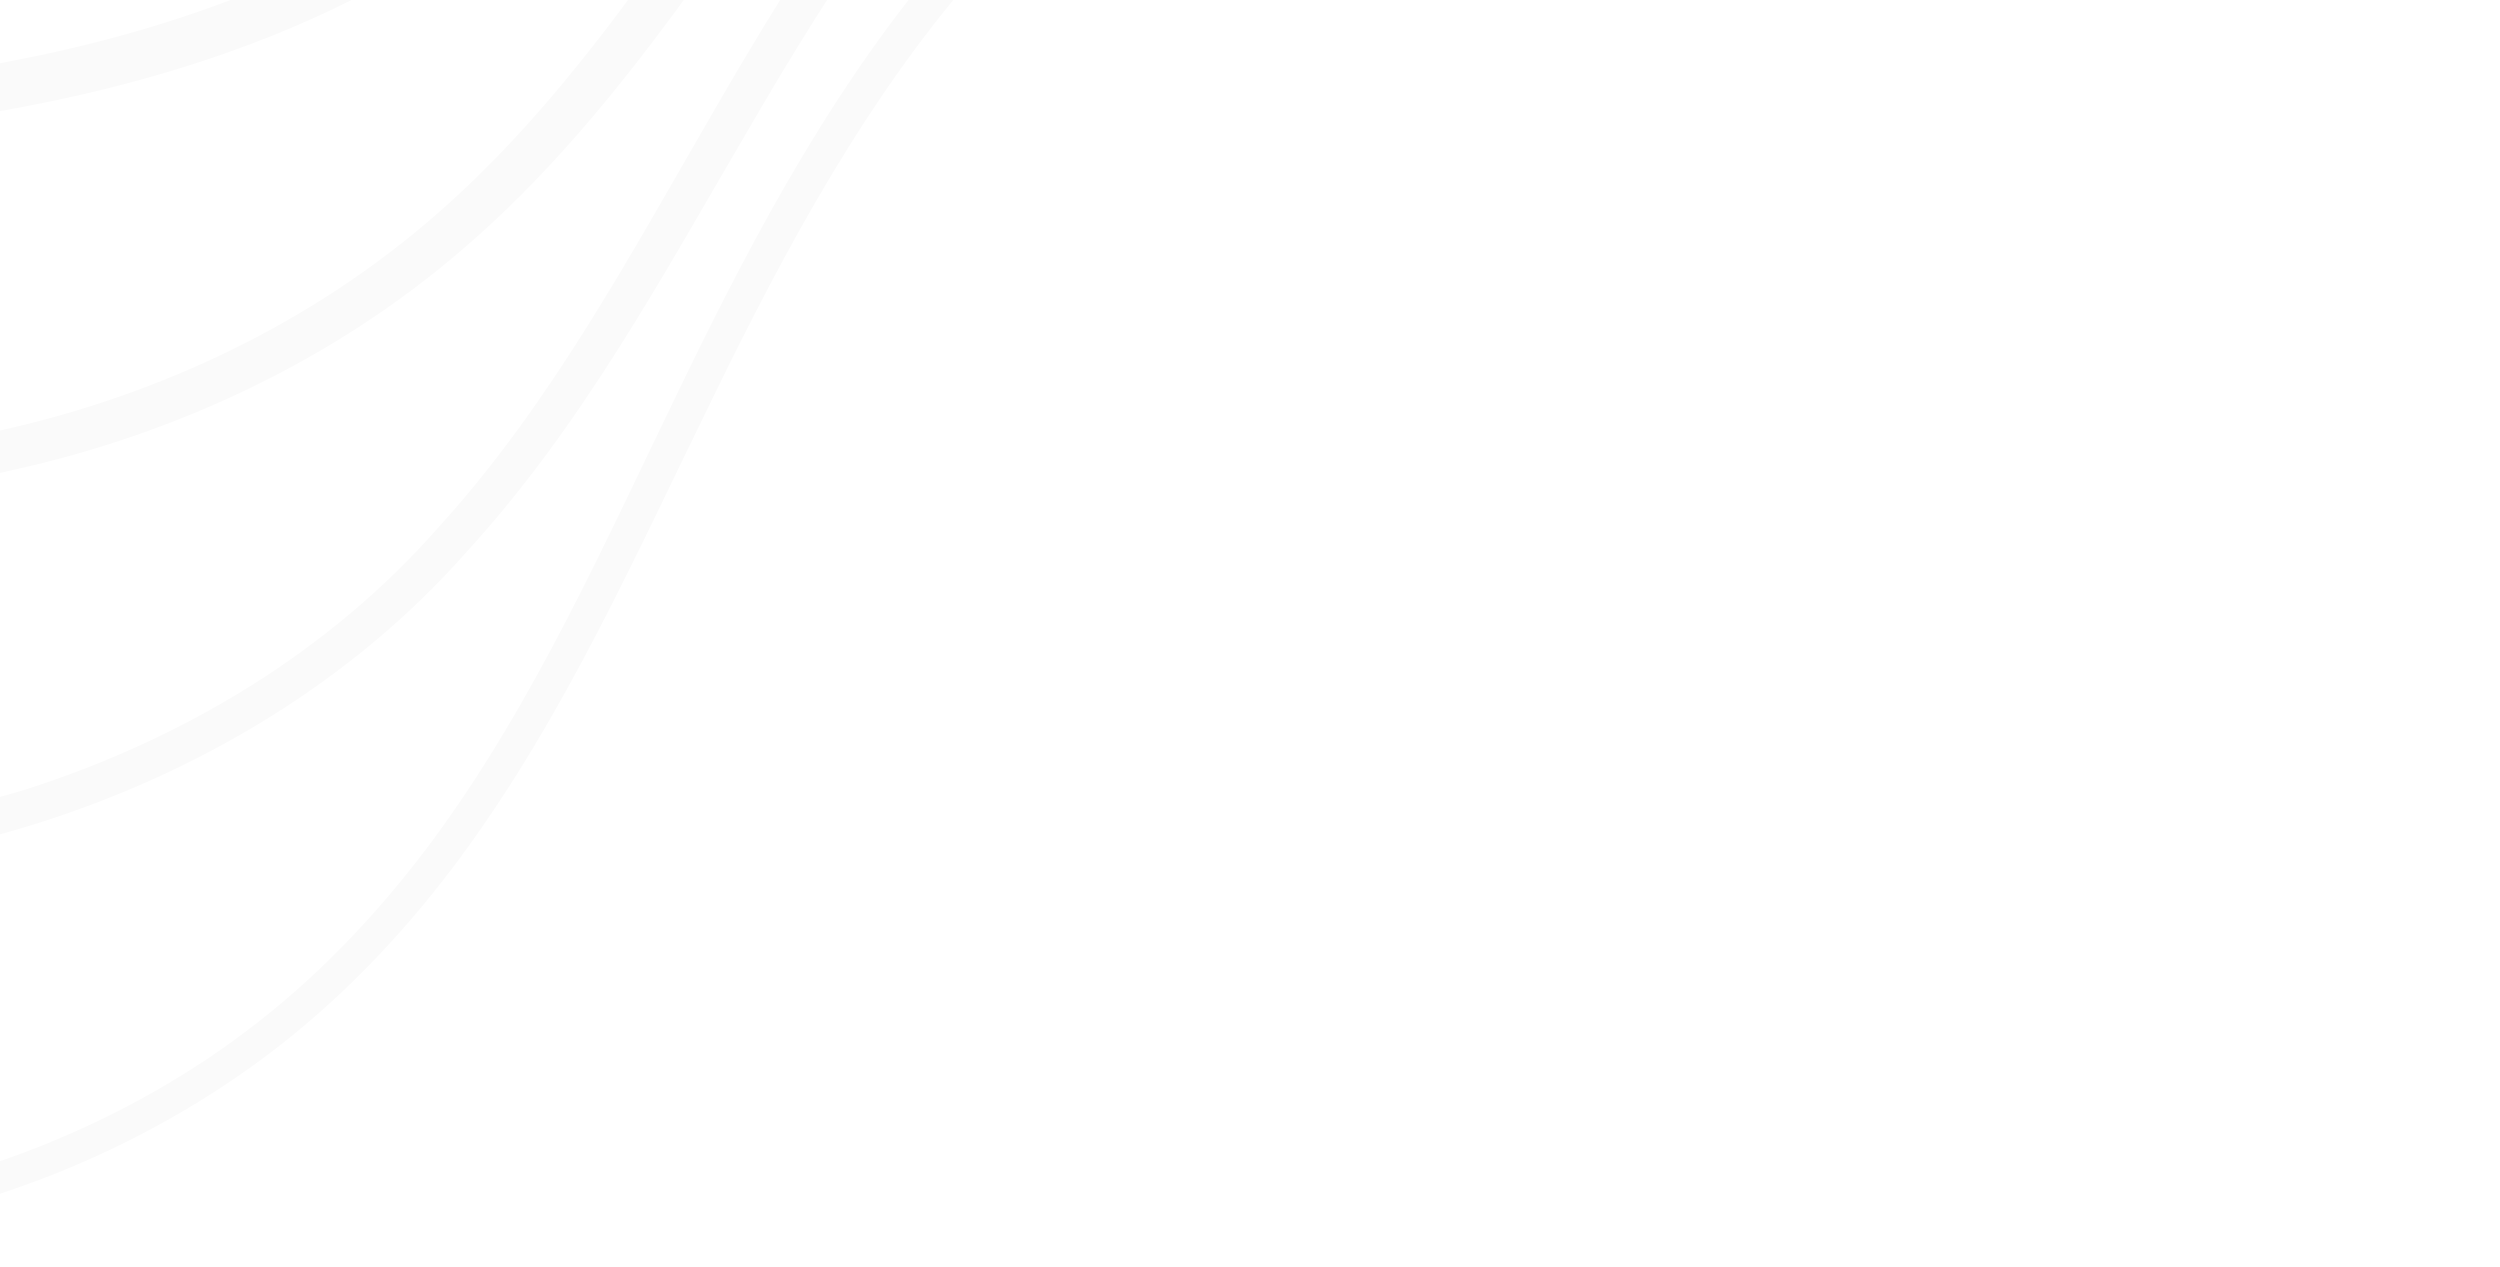 <svg width="1440" height="730" viewBox="0 0 1440 730" fill="none" xmlns="http://www.w3.org/2000/svg">
<g opacity="0.02">
<path d="M2883.57 -712.045C2791.95 -689.659 2698.41 -676.388 2604.87 -664.076C2511.33 -651.924 2417.47 -642.33 2323.45 -634.175C2135.42 -618.505 1947.06 -608.753 1758.54 -601.558L1617.19 -596.92C1570.02 -595.481 1522.85 -595.16 1475.68 -594.201C1381.18 -592.762 1287.65 -591.004 1194.27 -583.169C1101.21 -574.215 1008.46 -560.144 918.762 -535.04C829.38 -509.776 742.716 -474.12 666.925 -421.354C590.175 -369.707 526.057 -301.91 465.296 -230.277C434.596 -194.62 403.737 -158.483 370.158 -124.425C336.42 -90.367 299.325 -59.188 259.031 -32.805C178.283 21.08 84.103 50.022 -9.756 65.692C-104.095 81.682 -199.713 82.16 -294.052 80.081L-859.286 67.451C-1047.8 62.814 -1236.16 58.495 -1424.68 56.257C-1047.64 48.742 -670.608 52.899 -293.572 55.937C-199.553 56.416 -106.014 54.658 -14.073 38.989C77.228 23.319 167.089 -5.143 243.52 -56.629C281.895 -81.893 317.072 -111.954 349.531 -145.052C381.83 -178.311 412.052 -214.129 442.752 -249.945C503.193 -322.059 569.389 -393.212 649.337 -447.417C728.806 -502.102 818.987 -538.557 910.767 -563.98C1002.87 -589.244 1097.37 -602.997 1191.71 -611.631C1286.21 -619.306 1381.34 -620.425 1475.2 -621.385L1757.74 -625.542C1946.1 -629.699 2134.3 -636.895 2322.17 -649.367C2416.19 -655.123 2510.05 -662.477 2603.75 -672.231C2650.6 -676.868 2697.45 -682.465 2743.98 -688.86C2790.67 -695.256 2837.36 -701.971 2883.41 -712.045" fill="black"/>
<path d="M2882.13 -570.219C2787.79 -554.229 2692.33 -544.955 2597.04 -536.321C2501.74 -527.846 2406.28 -520.971 2310.66 -515.215C2119.58 -504.182 1928.19 -497.306 1736.79 -492.189C1641.17 -489.791 1545.4 -487.713 1449.78 -486.913C1353.84 -485.954 1258.86 -484.674 1164.2 -475.879C1069.71 -465.966 975.846 -450.298 885.824 -421.676C796.122 -392.895 709.937 -351.482 637.344 -291.84C600.408 -263.059 567.791 -228.841 536.771 -193.504C505.911 -157.847 478.408 -119.15 450.746 -80.296C396.062 -2.586 341.537 79.121 267.026 143.079C192.993 207.198 101.532 250.05 6.874 270.837C-87.785 292.902 -184.842 297.859 -280.94 296.74C-472.336 292.902 -663.732 286.986 -854.809 276.593C-950.427 270.516 -1045.89 264.281 -1141.18 254.687C-1188.83 249.89 -1236.48 244.613 -1283.81 238.057C-1331.14 231.022 -1378.79 224.146 -1424.52 210.075C-1378.31 222.707 -1330.66 228.143 -1283.33 233.899C-1235.84 239.496 -1188.19 243.655 -1140.54 247.492C-1045.25 255.007 -949.629 259.324 -854.171 263.162C-663.094 270.837 -471.856 274.355 -280.62 275.634C-185.641 275.314 -90.345 269.238 1.436 247.652C93.376 227.026 180.042 185.611 250.716 124.051C321.71 62.49 374.634 -16.978 429.319 -95.487C456.981 -134.661 484.804 -174.156 516.464 -211.092C548.283 -247.708 581.861 -283.205 620.396 -313.426C696.187 -375.306 785.889 -417.678 878.149 -446.779C970.729 -475.72 1066.35 -491.39 1162.13 -500.984C1257.9 -509.459 1354.48 -510.418 1449.94 -510.898L1736.79 -513.457C1928.03 -516.015 2119.26 -520.651 2310.34 -528.806C2405.96 -532.484 2501.42 -537.281 2596.88 -543.677C2692.17 -550.553 2787.63 -557.267 2882.45 -570.379" fill="black"/>
<path d="M2880.85 -428.388C2492.3 -397.209 2102.16 -389.694 1712.49 -382.978C1614.95 -381.539 1517.58 -380.261 1420.2 -379.781C1322.5 -379.621 1225.76 -377.861 1129.35 -368.427C1033.25 -357.394 937.79 -339.166 847.288 -306.227C757.267 -272.969 671.882 -225.481 603.606 -158.005C533.572 -92.287 480.646 -10.739 431.878 73.207C382.789 156.833 336.1 244.295 268.784 317.847C203.067 392.519 114.163 445.286 19.984 474.707C-74.674 504.128 -173.81 513.242 -271.667 512.602C-466.9 510.683 -661.813 503.648 -856.247 486.859C-953.304 477.265 -1050.36 466.552 -1146.3 448.964C-1194.27 440.169 -1242.08 430.096 -1289.09 417.304C-1335.78 404.193 -1383.59 390.122 -1424.52 363.579C-1383.11 389.323 -1335.3 402.433 -1288.45 414.425C-1241.28 426.258 -1193.47 435.372 -1145.34 443.047C-1049.24 458.717 -952.186 467.512 -855.289 475.187C-661.175 489.577 -466.261 494.693 -271.827 494.374L-199.233 492.135L-127.12 485.1C-103.295 481.583 -79.631 477.265 -55.806 473.268C-32.462 467.352 -9.117 461.915 13.908 455.04C105.209 425.938 189.635 375.571 252.954 303.298C317.553 232.304 363.443 146.118 412.371 61.853C461.139 -22.573 514.864 -106.677 587.297 -175.113C658.291 -244.668 747.194 -293.757 839.614 -327.495C932.514 -361.073 1029.73 -378.982 1127.11 -389.855C1224.64 -398.969 1322.98 -400.406 1420.2 -400.246L1712.49 -401.047C1907.24 -402.006 2102.16 -404.084 2296.91 -407.921C2491.66 -411.439 2686.58 -415.437 2881.01 -428.228" fill="black"/>
<path d="M2879.57 -286.562C2680.5 -282.564 2481.59 -279.687 2282.52 -277.449L1685.47 -273.131L1386.94 -272.331C1287.32 -272.811 1188.35 -271.851 1089.85 -260.019C991.836 -248.026 894.459 -226.921 803.797 -188.705C758.547 -169.518 715.214 -146.014 675.08 -117.872C635.106 -89.571 598.65 -56.472 566.031 -19.856C500.634 53.697 453.304 141.32 409.972 230.383C366.321 319.285 325.707 411.546 265.745 493.094C235.845 533.707 200.989 571.122 161.014 602.302C121.04 633.482 76.427 658.426 29.418 676.974C-64.921 713.751 -166.135 726.703 -266.07 729.261C-465.621 729.261 -664.852 721.264 -862.963 697.6C-961.779 684.808 -1060.44 668.979 -1156.85 642.756C-1181 636.36 -1204.66 628.524 -1228.65 621.489C-1251.99 612.695 -1275.82 605.341 -1298.52 595.108C-1321.55 585.674 -1343.93 574.64 -1365.68 562.328C-1386.95 549.536 -1408.21 535.786 -1424.68 517.078C-1407.89 535.466 -1386.3 548.737 -1364.88 561.049C-1342.97 572.882 -1320.59 583.434 -1297.4 592.389C-1274.54 602.302 -1250.55 609.019 -1227.21 617.333C-1203.22 623.889 -1179.4 631.084 -1155.41 637C-1059 661.305 -960.341 674.576 -861.845 686.568C-664.373 708.314 -464.98 713.27 -266.709 712.151C-168.053 709.593 -68.757 696.481 22.544 660.505C68.114 642.436 111.125 618.292 149.5 588.071C188.035 557.851 221.455 521.714 250.556 482.22C308.758 402.751 348.892 311.45 392.384 221.908C435.716 132.366 483.686 42.665 550.842 -33.126C584.42 -70.862 622.155 -104.921 663.568 -134.022C704.981 -162.963 749.593 -187.106 796.123 -206.614C889.182 -245.628 988.318 -266.895 1087.61 -278.727C1187.07 -290.559 1287.48 -291.199 1386.78 -290.399L1685.31 -289.921L2879.57 -286.882V-286.562Z" fill="black"/>
</g>
</svg>
